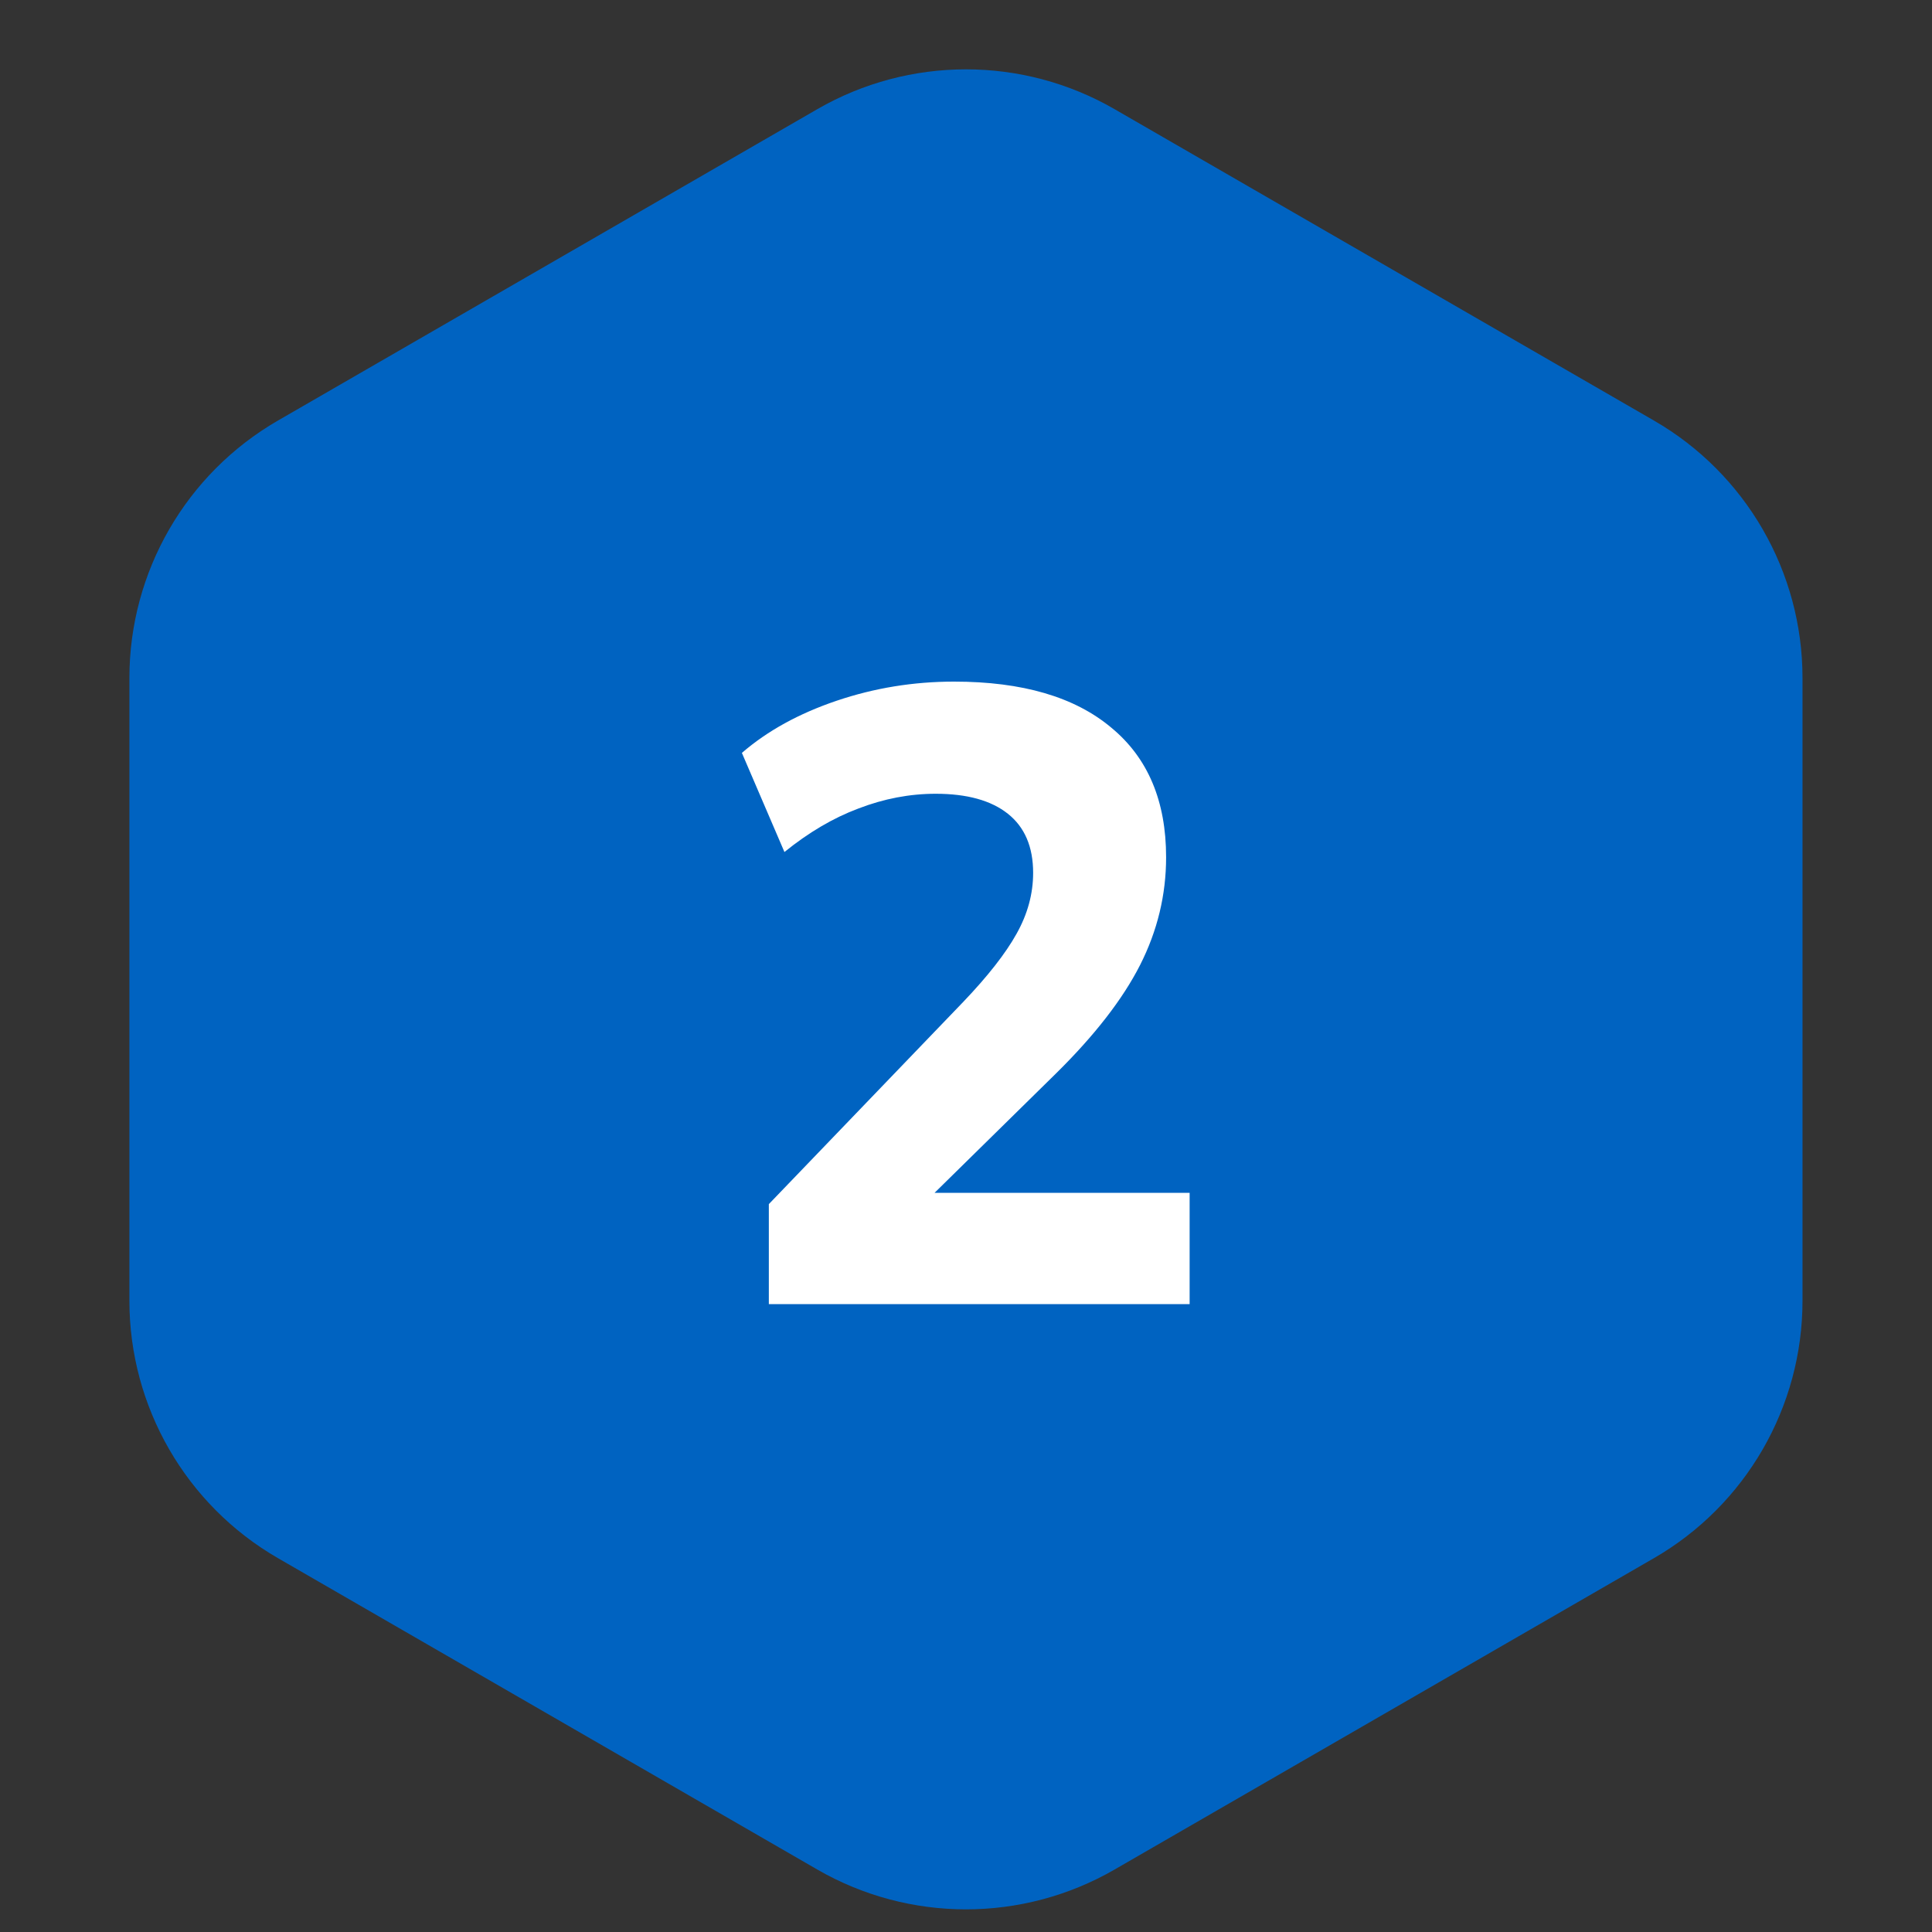 <?xml version="1.0" encoding="UTF-8"?>
<svg xmlns="http://www.w3.org/2000/svg" width="40" height="40" viewBox="0 0 40 40" fill="none">
  <rect x="0" y="0" width="40" height="40" fill="#333333" stroke="none"/>
  <g clip-path="url(#clip0_3458_16290)">
    <g clip-path="url(#clip1_3458_16290)">
      <path d="M16.922 2.26C18.826 1.161 21.172 1.161 23.076 2.26L34.243 8.707C36.147 9.806 37.319 11.838 37.319 14.036V26.931C37.319 29.129 36.147 31.16 34.243 32.26L23.076 38.707C21.172 39.806 18.826 39.806 16.922 38.707L5.755 32.26C3.851 31.16 2.679 29.129 2.679 26.931L2.679 14.036C2.679 11.838 3.851 9.806 5.755 8.707L16.922 2.26Z" fill="#0063C1"></path>
    </g>
    <path d="M15.918 27V24.93L19.95 20.736C20.453 20.208 20.82 19.74 21.047 19.332C21.276 18.924 21.39 18.504 21.39 18.072C21.39 17.532 21.215 17.124 20.867 16.848C20.52 16.572 20.021 16.434 19.373 16.434C18.834 16.434 18.299 16.536 17.771 16.74C17.256 16.932 16.745 17.232 16.241 17.64L15.36 15.588C15.887 15.132 16.541 14.772 17.322 14.508C18.102 14.244 18.912 14.112 19.752 14.112C21.168 14.112 22.253 14.43 23.009 15.066C23.765 15.69 24.143 16.584 24.143 17.748C24.143 18.528 23.963 19.272 23.604 19.98C23.244 20.688 22.662 21.438 21.858 22.23L18.617 25.416V24.696H24.63V27H15.918Z" fill="white"></path>
  </g>
  <defs>
    <clipPath id="clip0_3458_16290">
      <rect width="40" height="40" fill="white"></rect>
    </clipPath>
    <clipPath id="clip1_3458_16290">
      <rect width="40" height="40" fill="white" transform="translate(0 0.483)"></rect>
    </clipPath>
  </defs>
</svg>
